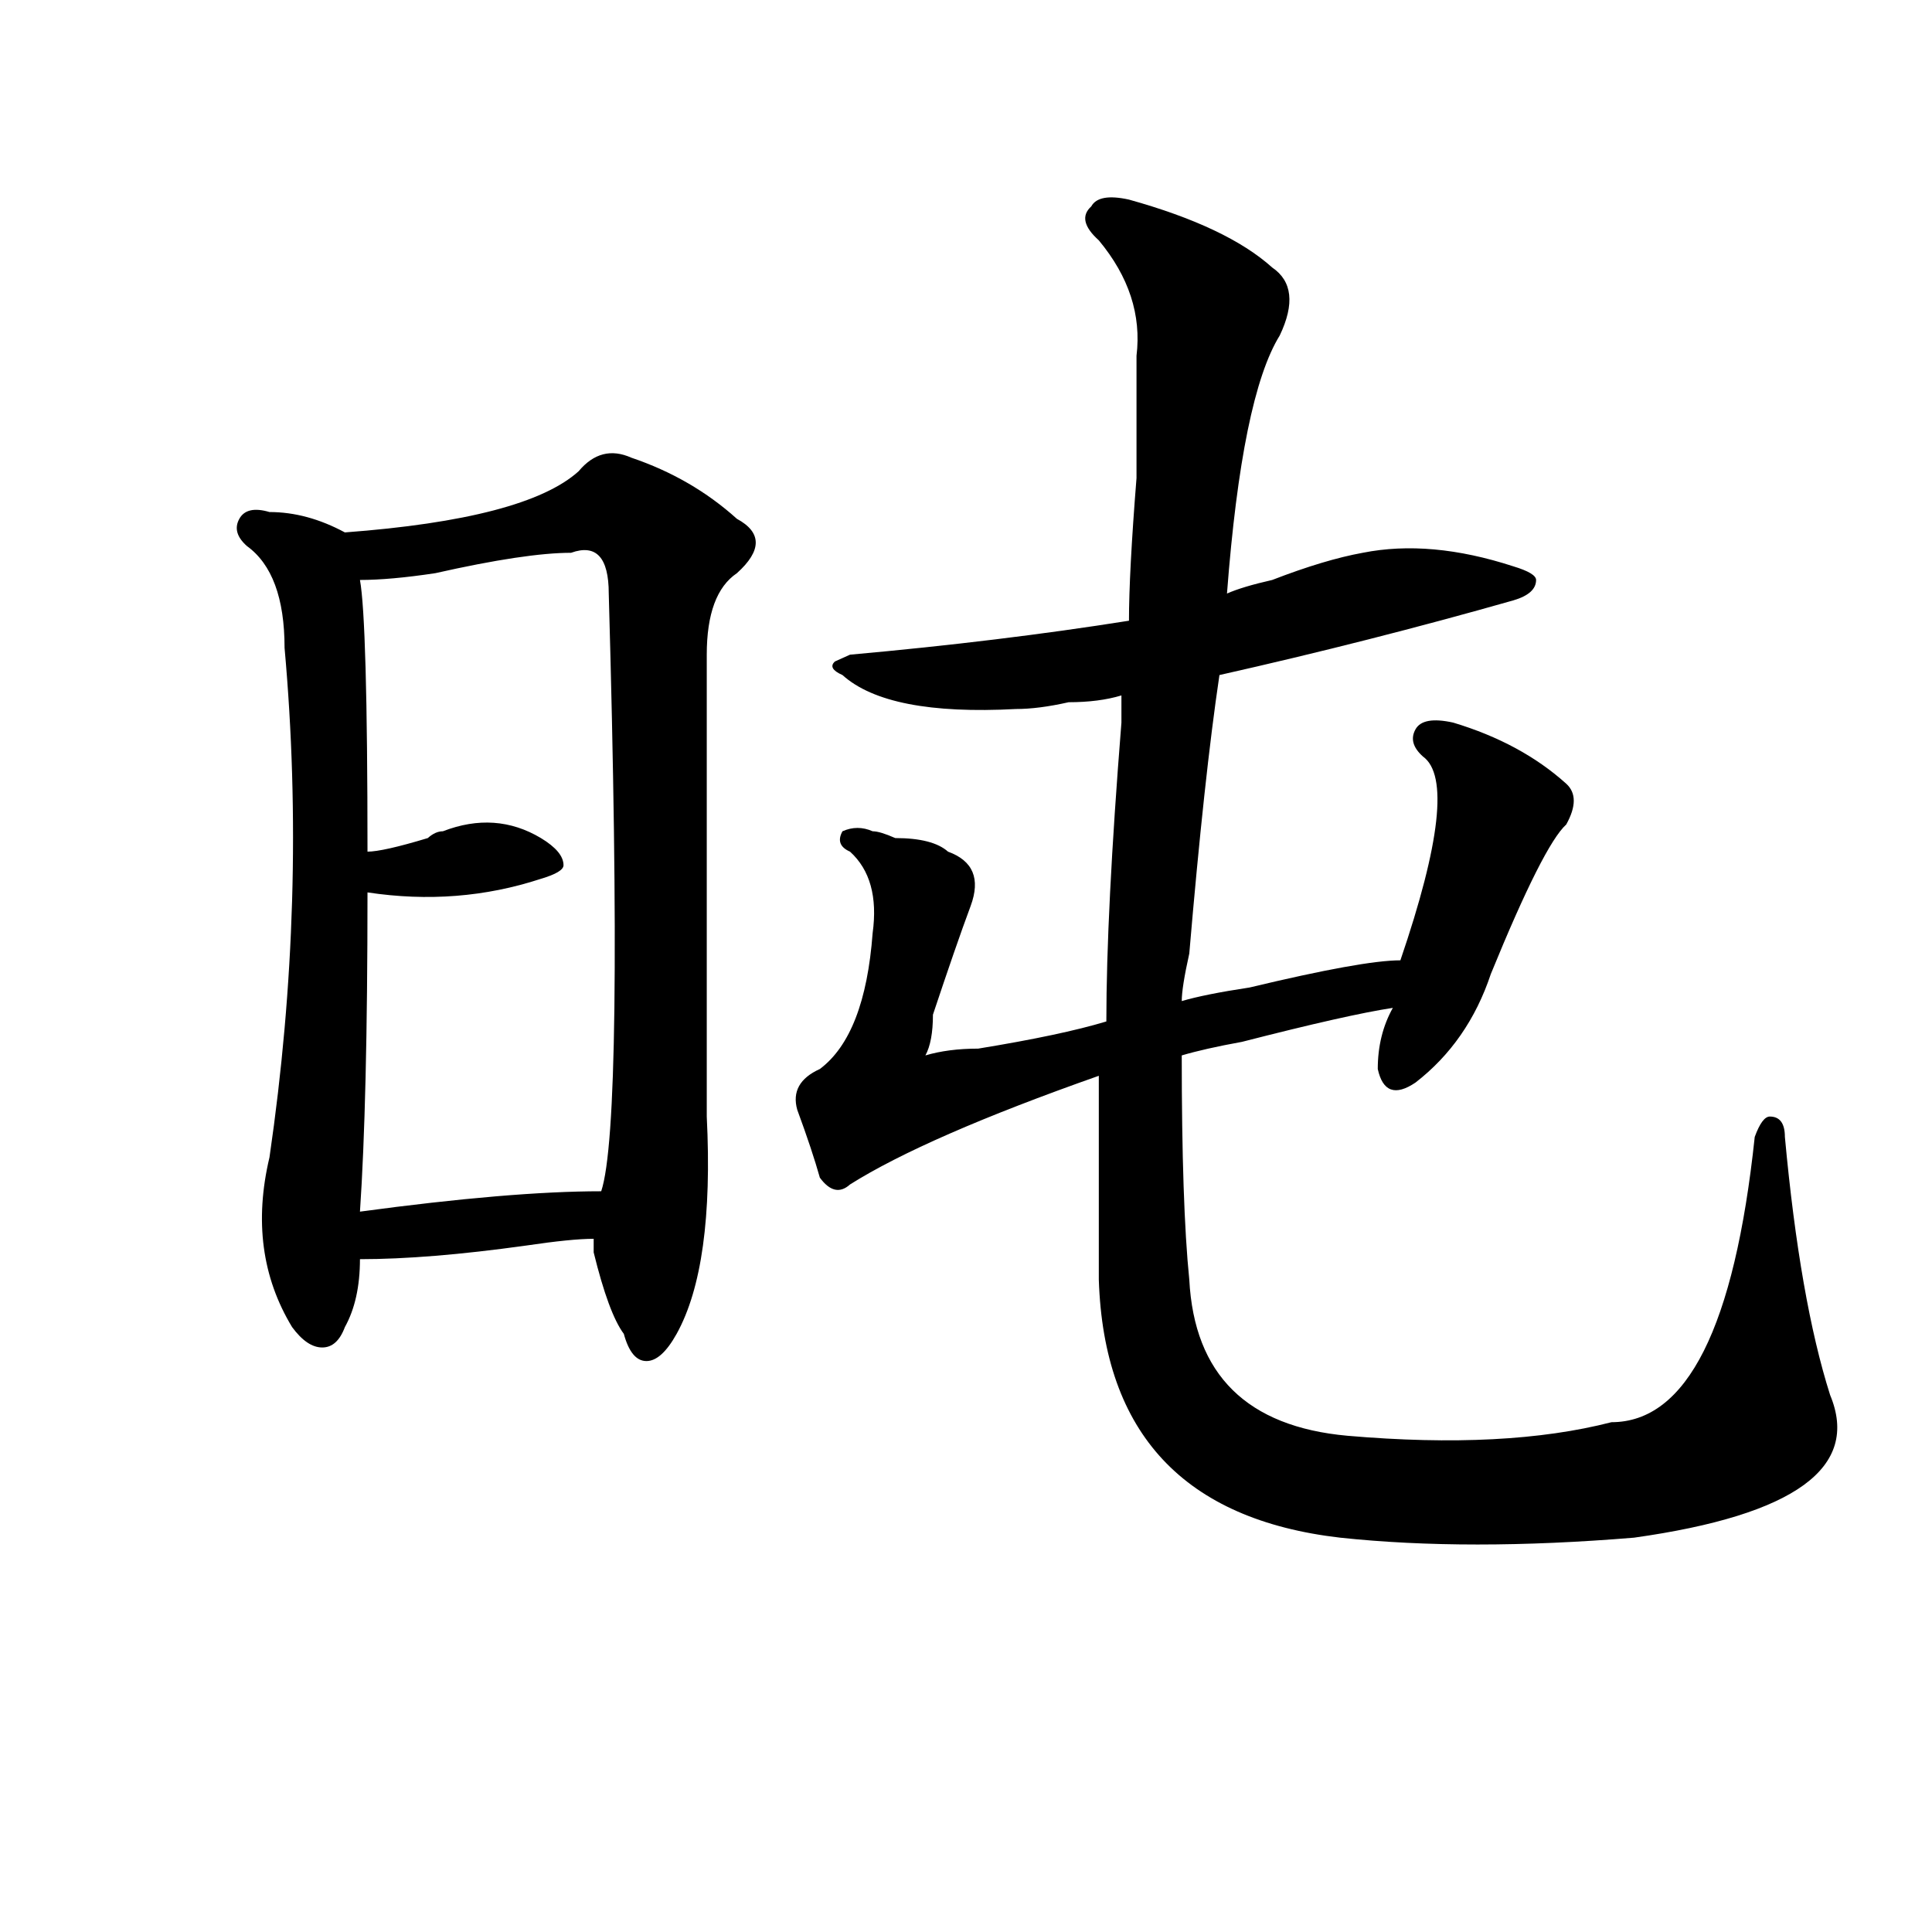 <?xml version="1.0" encoding="utf-8"?>
<!-- Generator: Adobe Illustrator 16.0.0, SVG Export Plug-In . SVG Version: 6.00 Build 0)  -->
<!DOCTYPE svg PUBLIC "-//W3C//DTD SVG 1.1//EN" "http://www.w3.org/Graphics/SVG/1.1/DTD/svg11.dtd">
<svg version="1.1" id="图层_1" xmlns="http://www.w3.org/2000/svg" xmlns:xlink="http://www.w3.org/1999/xlink" x="0px" y="0px"
	 width="1000px" height="1000px" viewBox="0 0 1000 1000" enable-background="new 0 0 1000 1000" xml:space="preserve">
<path d="M299.48,243.938c7.805-9.339,16.891-11.7,27.316-7.031c20.793,7.031,39.023,17.578,54.633,31.641
	c12.988,7.031,12.988,16.425,0,28.125c-10.426,7.031-15.609,21.094-15.609,42.188c0,70.313,0,150.019,0,239.063
	c2.562,51.581-2.621,89.099-15.609,112.5c-5.243,9.394-10.426,14.063-15.609,14.063c-5.243,0-9.146-4.669-11.707-14.063
	c-5.243-7.031-10.426-21.094-15.609-42.188c0-2.308,0-4.669,0-7.031c-7.805,0-19.512,1.208-35.121,3.516
	c-33.84,4.724-62.437,7.031-85.851,7.031c0,14.063-2.622,25.817-7.805,35.156c-2.622,7.031-6.524,10.547-11.707,10.547
	c-5.244,0-10.426-3.516-15.609-10.547c-15.609-25.763-19.512-55.042-11.707-87.891c12.988-89.044,15.609-176.935,7.805-263.672
	c0-25.763-6.524-43.341-19.512-52.734c-5.244-4.669-6.524-9.339-3.902-14.063c2.561-4.669,7.805-5.823,15.609-3.516
	c12.988,0,25.975,3.516,39.023,10.547C240.945,270.909,281.25,260.362,299.48,243.938z M295.578,286.125
	c-15.609,0-39.023,3.516-70.242,10.547c-15.609,2.362-28.658,3.516-39.023,3.516c2.561,14.063,3.902,60.974,3.902,140.625
	c5.183,0,15.609-2.308,31.219-7.031c2.561-2.308,5.183-3.516,7.805-3.516c18.17-7.031,35.121-5.823,50.73,3.516
	c7.805,4.724,11.707,9.394,11.707,14.063c0,2.362-3.902,4.724-11.707,7.031c-28.657,9.394-58.535,11.755-89.753,7.031
	c0,72.675-1.341,127.771-3.902,165.234c52.011-7.031,93.656-10.547,124.875-10.547c7.805-23.401,9.086-126.563,3.902-309.375
	C315.09,288.487,308.566,281.456,295.578,286.125z M584.352,103.313c33.78,9.394,58.535,21.094,74.145,35.156
	c10.366,7.031,11.707,18.786,3.902,35.156c-13.048,21.094-22.133,65.644-27.316,133.594c5.184-2.308,12.988-4.669,23.414-7.031
	c18.171-7.031,33.78-11.7,46.828-14.063c23.414-4.669,49.39-2.308,78.047,7.031c7.805,2.362,11.707,4.724,11.707,7.031
	c0,4.724-3.902,8.239-11.707,10.547c-49.449,14.063-100.18,26.972-152.191,38.672c-5.243,35.156-10.426,83.222-15.609,144.141
	c-2.621,11.755-3.902,19.94-3.902,24.609c7.805-2.308,19.512-4.669,35.121-7.031c39.023-9.339,64.999-14.063,78.047-14.063
	c20.793-60.919,24.695-96.075,11.707-105.469c-5.243-4.669-6.523-9.339-3.902-14.063c2.562-4.669,9.086-5.823,19.512-3.516
	c23.414,7.031,42.926,17.578,58.535,31.641c5.184,4.724,5.184,11.755,0,21.094c-7.805,7.031-20.853,32.849-39.023,77.344
	c-7.805,23.456-20.853,42.188-39.023,56.25c-10.426,7.031-16.95,4.724-19.512-7.031c0-11.7,2.562-22.247,7.805-31.641
	c-15.609,2.362-41.645,8.239-78.047,17.578c-13.048,2.362-23.414,4.724-31.219,7.031c0,51.581,1.281,90.253,3.902,116.016
	c2.562,49.219,29.878,76.19,81.949,80.859c54.633,4.724,100.12,2.362,136.582-7.031c39.023,0,63.719-49.219,74.145-147.656
	c2.562-7.031,5.184-10.547,7.805-10.547c5.184,0,7.805,3.516,7.805,10.547c5.184,56.25,12.988,100.8,23.414,133.594
	c15.609,37.519-18.23,62.128-101.461,73.828c-57.254,4.724-107.984,4.724-152.191,0c-80.668-9.339-122.313-53.888-124.875-133.594
	c0-35.156,0-70.313,0-105.469c-59.876,21.094-102.802,39.88-128.777,56.25c-5.243,4.724-10.426,3.516-15.609-3.516
	c-2.621-9.339-6.523-21.094-11.707-35.156c-2.621-9.339,1.281-16.37,11.707-21.094c15.609-11.7,24.695-35.156,27.316-70.313
	c2.562-18.731-1.341-32.794-11.707-42.188c-5.243-2.308-6.523-5.823-3.902-10.547c5.184-2.308,10.366-2.308,15.609,0
	c2.562,0,6.464,1.208,11.707,3.516c12.988,0,22.073,2.362,27.316,7.031c12.988,4.724,16.891,14.063,11.707,28.125
	c-5.243,14.063-11.707,32.849-19.512,56.25c0,9.394-1.341,16.425-3.902,21.094c7.805-2.308,16.891-3.516,27.316-3.516
	c28.598-4.669,50.73-9.339,66.34-14.063c0-37.464,2.562-89.044,7.805-154.688c0,7.031,0,2.362,0-14.063
	c-7.805,2.362-16.95,3.516-27.316,3.516c-10.426,2.362-19.512,3.516-27.316,3.516c-44.267,2.362-74.145-3.516-89.754-17.578
	c-5.243-2.308-6.523-4.669-3.902-7.031l7.805-3.516c52.012-4.669,100.12-10.547,144.387-17.578c0-16.37,1.281-40.979,3.902-73.828
	c0-28.125,0-49.219,0-63.281c2.562-21.094-3.902-40.979-19.512-59.766c-7.805-7.031-9.146-12.854-3.902-17.578
	C567.401,102.159,573.926,101.005,584.352,103.313z"/>
</svg>
